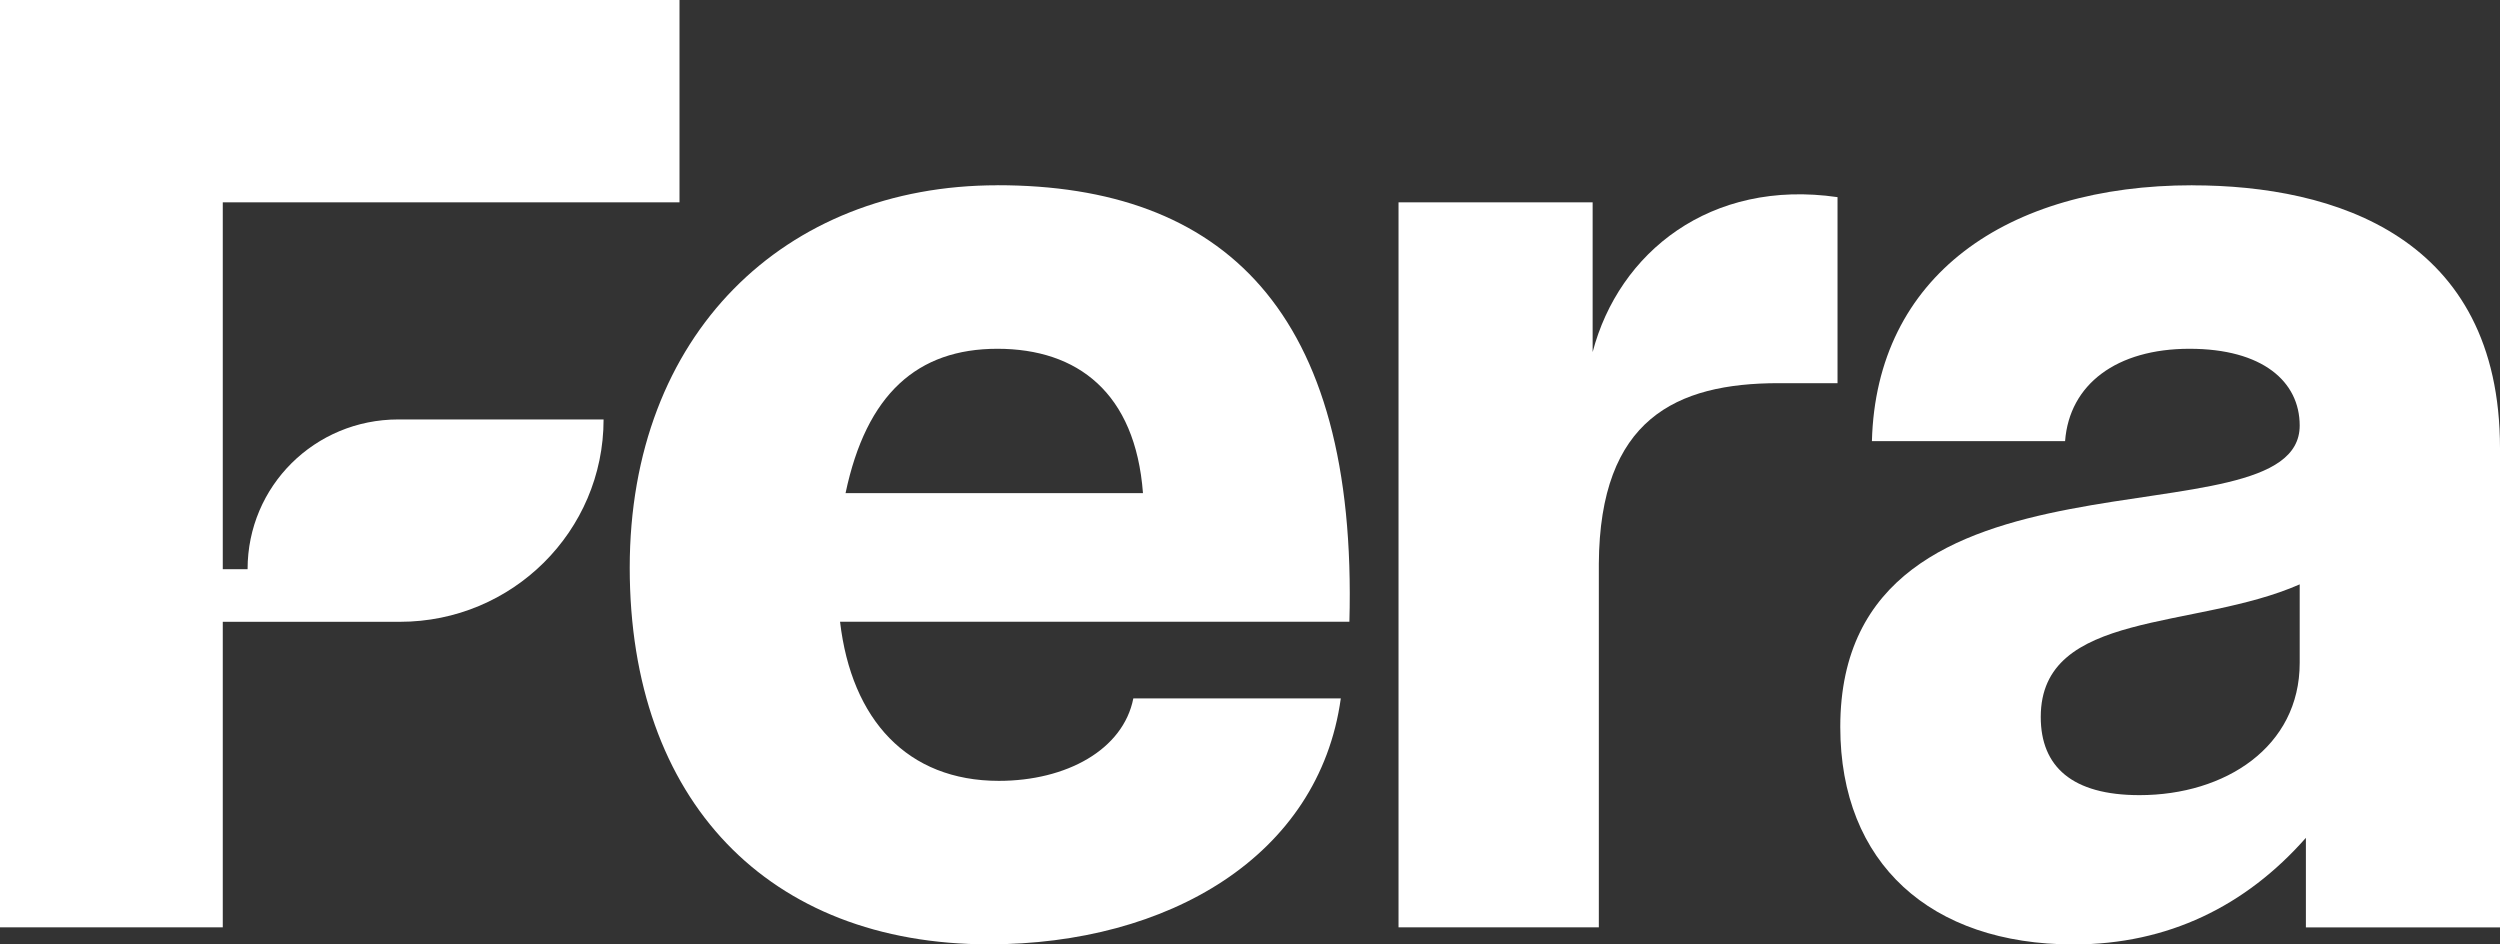 <svg width="90" height="34" viewBox="0 0 90 34" fill="none" xmlns="http://www.w3.org/2000/svg">
<rect x="0" y="0" width="90" height="34" fill="#333333" stroke="none"/>
<path d="M35.907 6.67C28.232 6.67 22.67 12.044 22.67 20.436C22.67 28.828 27.666 33.996 35.598 33.996C42.046 33.996 47.484 30.828 48.269 25.142H40.8C40.435 26.994 38.384 28.111 35.959 28.111C32.663 28.111 30.654 25.91 30.242 22.383H48.578C48.885 11.147 43.994 6.668 35.907 6.668V6.67ZM30.44 17.753C31.19 14.181 33.03 12.556 35.907 12.556C38.785 12.556 40.873 14.131 41.147 17.753H30.44Z" fill="white"/>
<path d="M8.913 20.491H8.02V7.285H24.462V0H0V33.384H8.02V22.385H14.396C18.445 22.385 21.729 19.124 21.729 15.1H14.338C11.333 15.1 8.913 17.499 8.913 20.491Z" fill="white"/>
<path d="M78.927 6.67C72.231 6.67 67.544 9.945 67.389 15.881H74.343C74.498 13.834 76.198 12.556 78.823 12.556C81.449 12.556 82.789 13.733 82.789 15.32C82.789 19.772 66.25 15.269 66.25 26.169C66.25 31.082 69.507 34 74.648 34C78.047 34 80.848 32.618 83.012 30.162V33.386H90V16.139C90 8.513 84.025 6.672 78.927 6.672V6.67ZM82.789 23.866C82.789 26.884 80.112 28.625 77.02 28.625C74.599 28.625 73.467 27.601 73.467 25.811C73.467 21.951 79.039 22.69 82.789 21.037V23.866Z" fill="white"/>
<path d="M57.335 12.675V7.285H50.347V33.384H57.558V20.297C57.589 15.087 60.338 13.794 64.033 13.794H66.151V7.097C61.571 6.433 58.276 9.09 57.335 12.675Z" fill="white"/>
</svg>
